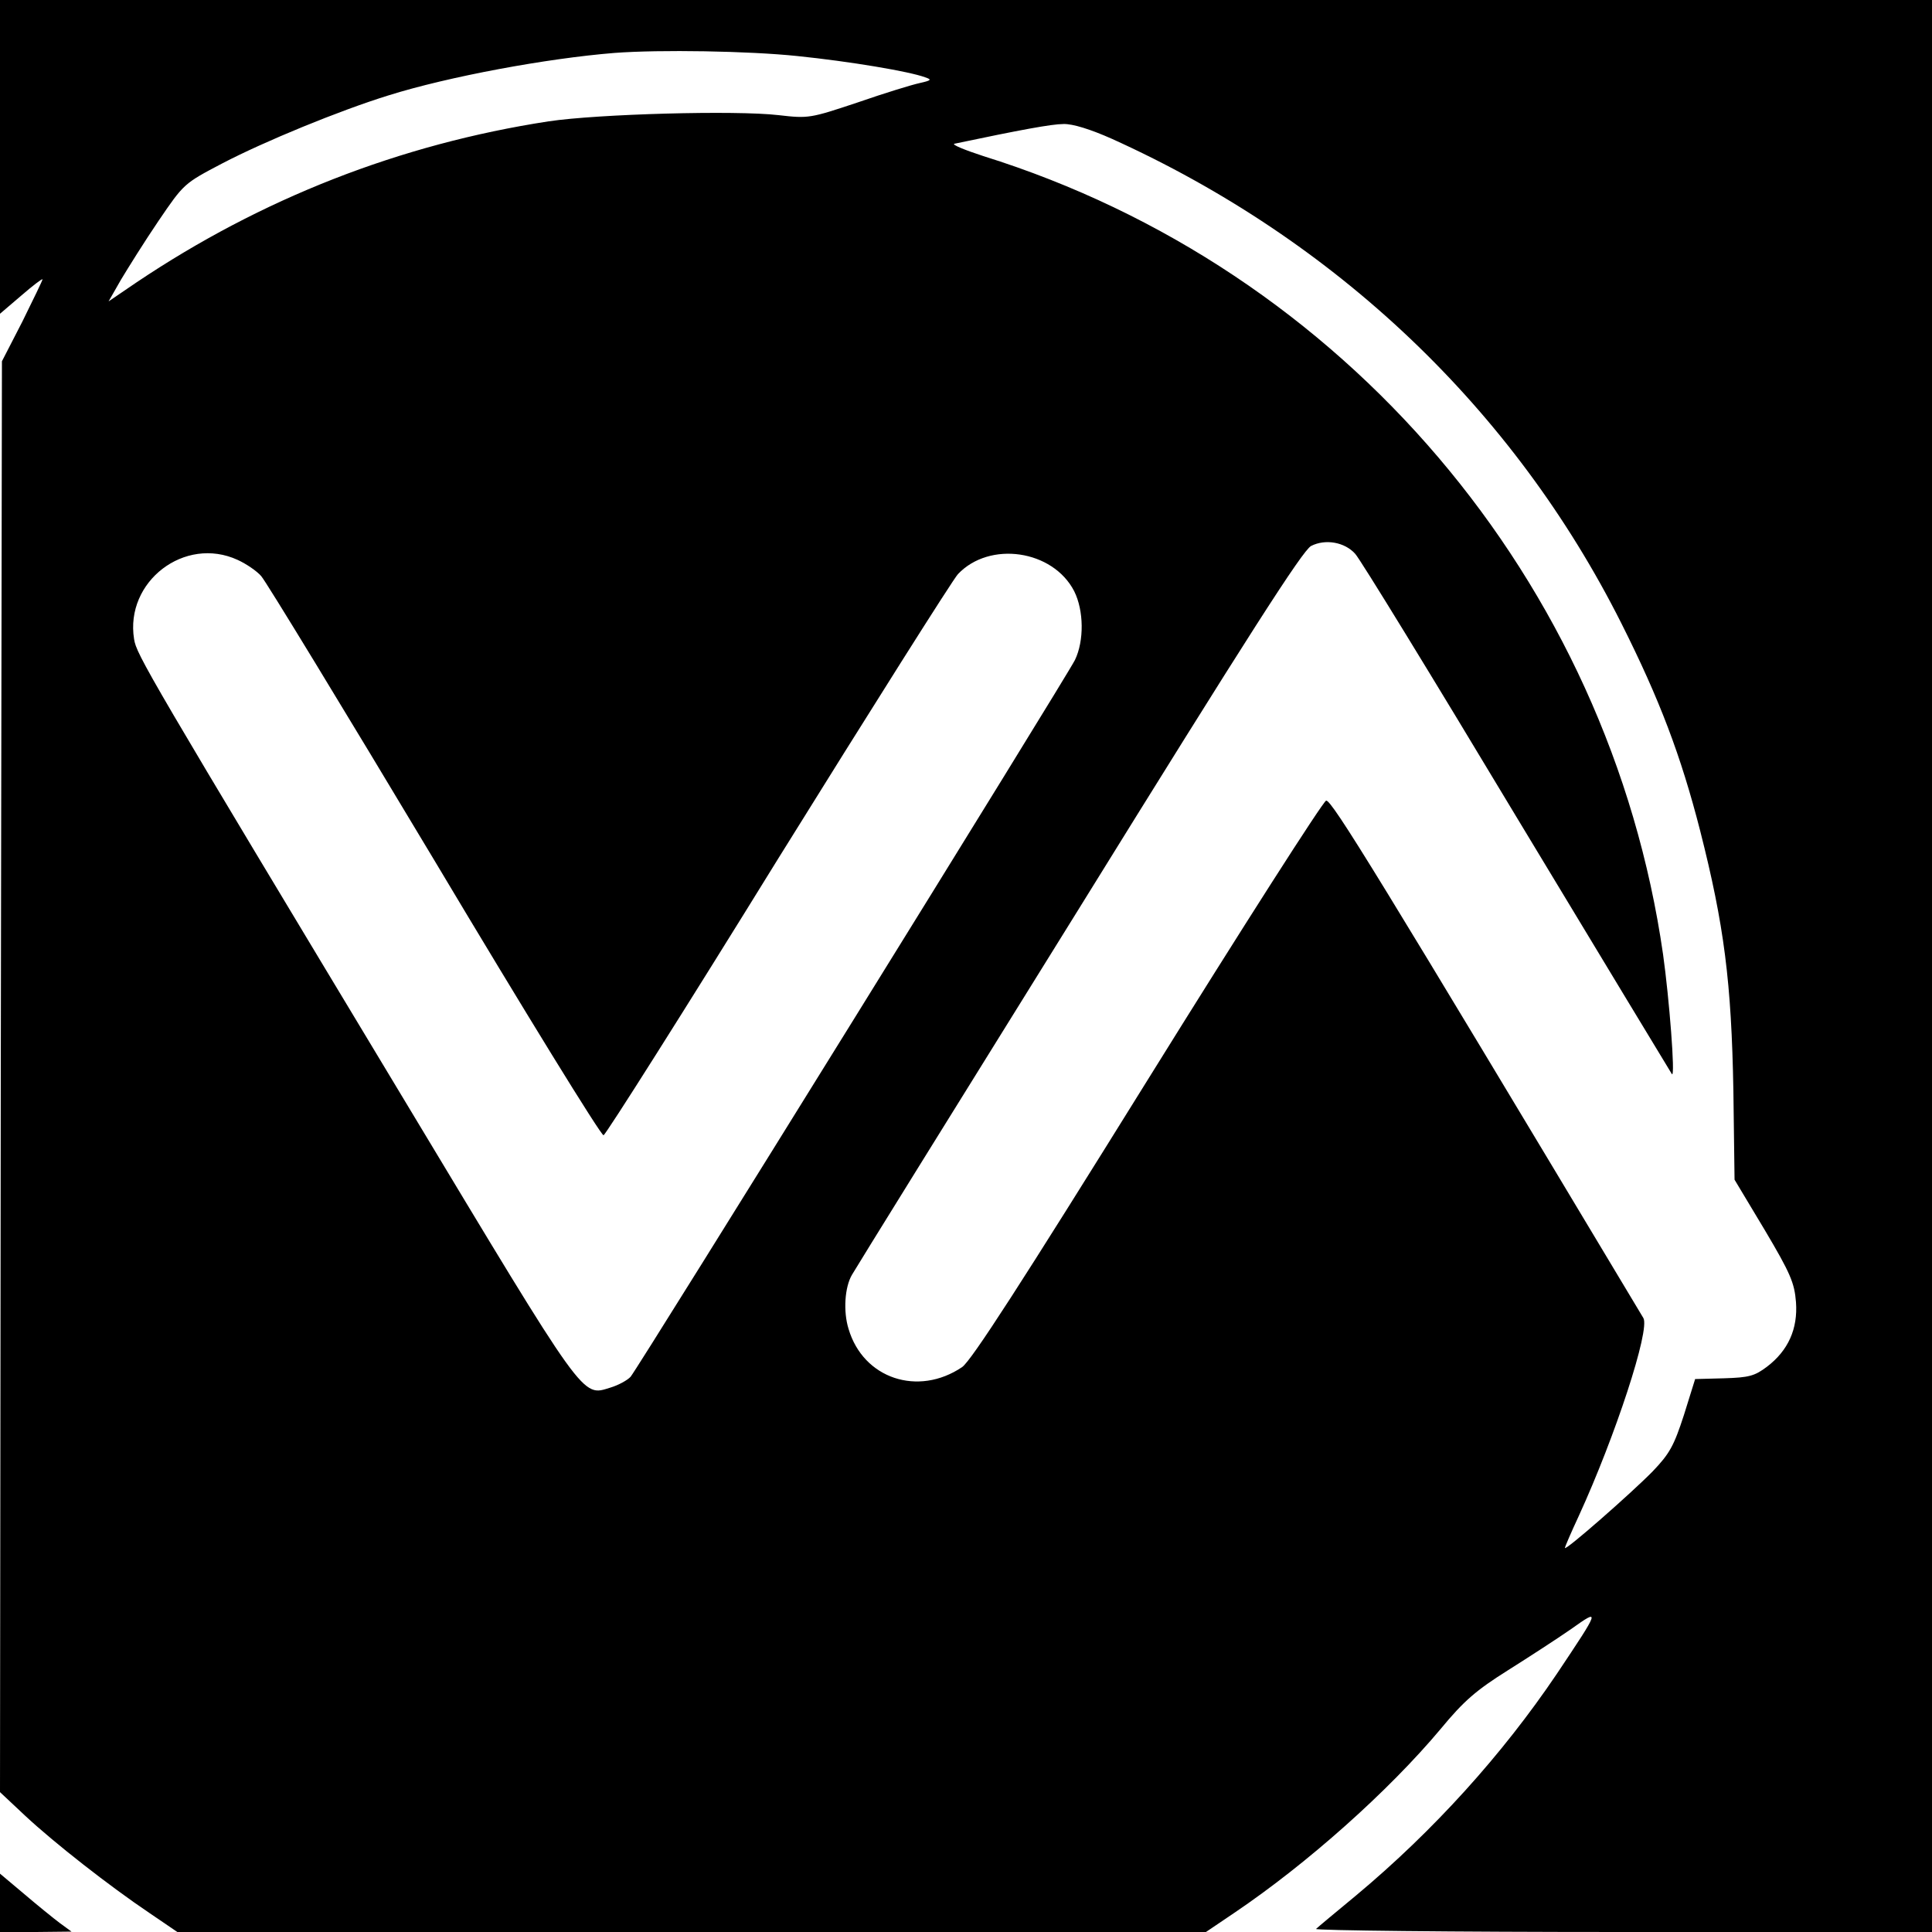 <?xml version="1.0" standalone="no"?>
<!DOCTYPE svg PUBLIC "-//W3C//DTD SVG 20010904//EN"
 "http://www.w3.org/TR/2001/REC-SVG-20010904/DTD/svg10.dtd">
<svg version="1.0" xmlns="http://www.w3.org/2000/svg"
 width="500pt" height="500pt" viewBox="0 0 500 500"
 preserveAspectRatio="xMidYMid meet">
<g transform="translate(0,500) scale(0.1,-0.1)"
fill="#000000" stroke="none">
<path d="M0 4594 l0 -406 55 47 c30 26 55 45 55 42 0 -3 -24 -52 -52 -109
l-53 -103 -3 -1851 -2 -1852 65 -61 c75 -70 218 -182 322 -252 l72 -49 1331 0
1331 0 74 50 c188 127 398 314 533 475 61 74 93 101 174 152 54 34 128 82 164
107 76 54 76 53 -37 -116 -141 -209 -319 -406 -519 -573 -52 -43 -99 -82 -104
-87 -6 -4 351 -8 792 -8 l802 0 0 2500 0 2500 -2500 0 -2500 0 0 -406z m2063
261 c137 -14 291 -40 331 -55 18 -6 17 -8 -14 -15 -19 -4 -91 -26 -160 -50
-123 -41 -127 -42 -205 -33 -111 13 -468 3 -595 -16 -385 -59 -744 -200 -1067
-417 l-72 -49 32 56 c18 30 61 99 97 152 66 97 66 97 165 149 109 57 304 137
430 176 156 49 411 96 585 110 118 9 349 5 473 -8z m814 -214 c580 -262 1040
-699 1319 -1254 99 -197 154 -342 204 -537 62 -244 81 -391 86 -674 l3 -229
78 -130 c67 -113 77 -137 81 -187 5 -69 -20 -125 -75 -167 -32 -24 -46 -28
-111 -30 l-75 -2 -29 -93 c-26 -80 -37 -100 -81 -146 -56 -57 -227 -207 -227
-198 0 3 16 40 36 83 94 205 185 482 167 512 -684 1141 -807 1342 -821 1339
-8 -2 -216 -327 -462 -723 -328 -528 -456 -726 -480 -743 -114 -77 -256 -30
-294 99 -14 45 -10 108 9 140 4 8 267 432 584 942 444 717 582 932 604 944 37
19 87 10 114 -20 12 -12 200 -319 418 -682 219 -363 400 -662 402 -665 9 -8
-7 196 -23 310 -139 967 -826 1775 -1759 2066 -49 16 -83 30 -75 32 171 36
252 51 282 51 24 1 71 -14 125 -38z m-2262 -1090 c22 -10 50 -29 61 -42 12
-13 214 -345 449 -737 234 -392 431 -712 437 -710 6 2 210 324 452 716 243
391 452 722 465 736 82 87 246 63 301 -44 25 -50 26 -128 2 -178 -23 -46
-1129 -1830 -1150 -1855 -8 -9 -32 -22 -52 -28 -75 -23 -60 -43 -527 733 -672
1116 -700 1164 -706 1204 -24 149 131 268 268 205z"/>
<path d="M0 76 l0 -76 93 0 92 1 -30 22 c-16 12 -58 46 -92 75 l-63 53 0 -75z"/>
</g>
</svg>

